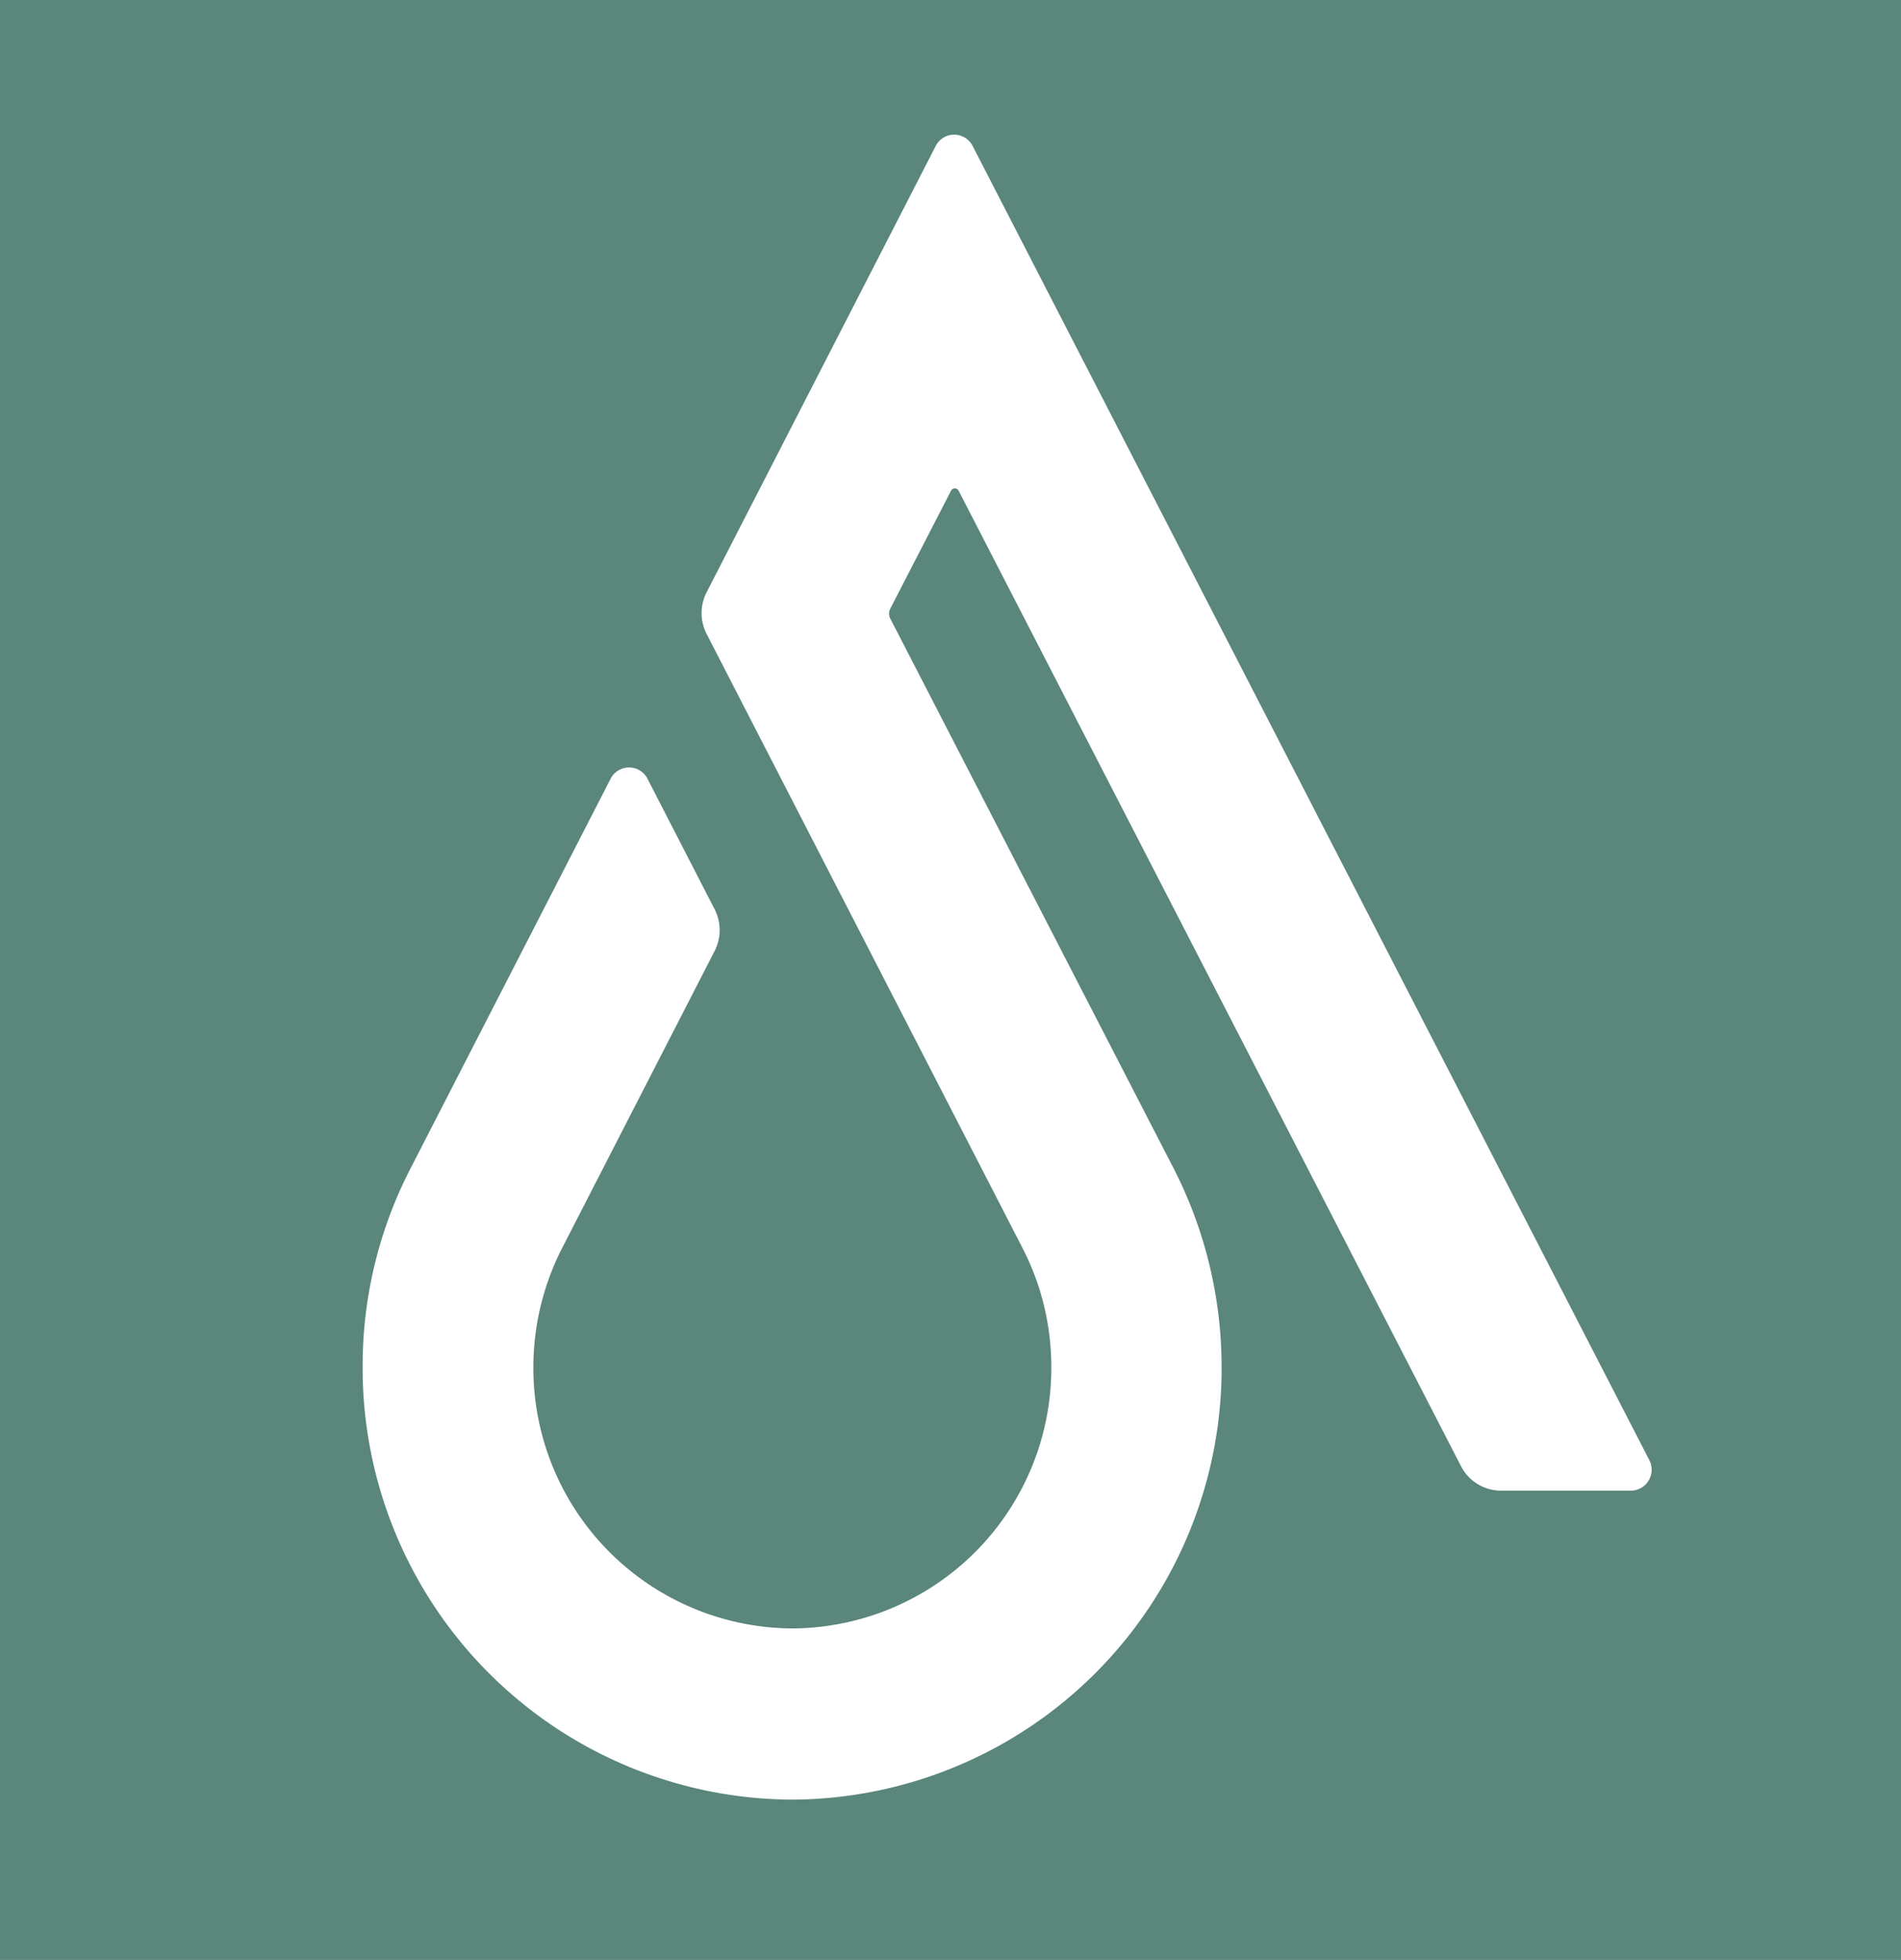 <svg xmlns="http://www.w3.org/2000/svg" width="65" height="67" viewBox="0 0 65 67"><defs><style>.a{fill:#5a867c;}.b{fill:#fff;}</style></defs><path class="a" d="M0,0H65V67H0Z"></path><g transform="translate(12.4 4.595)"><path class="b" d="M2422.242-2004.749a.145.145,0,0,0-.128-.076.143.143,0,0,0-.13.081l-2.079,4.034a.376.376,0,0,0-.038.165.374.374,0,0,0,.042.175l9.691,18.8a14.906,14.906,0,0,1,1.636,6.788A14.751,14.751,0,0,1,2416.552-1960a14.752,14.752,0,0,1-14.687-14.783,14.707,14.707,0,0,1,1.6-6.721l6.879-13.394a.709.709,0,0,1,.631-.387.708.708,0,0,1,.64.406l2.286,4.442a1.561,1.561,0,0,1,.172.712,1.565,1.565,0,0,1-.165.7l-5.2,10.127a8.977,8.977,0,0,0-1.005,4.13,8.9,8.9,0,0,0,8.855,8.915,8.9,8.9,0,0,0,8.855-8.915,8.86,8.86,0,0,0-.962-4.044l-10.829-21.047a1.561,1.561,0,0,1-.167-.7,1.558,1.558,0,0,1,.177-.724l7.832-15.254a.71.71,0,0,1,.628-.38.71.71,0,0,1,.63.385l23.143,44.935a.713.713,0,0,1,.075.32.713.713,0,0,1-.71.714l-4.442,0a1.538,1.538,0,0,1-1.353-.81Z" transform="translate(-2401.866 2016.925)"></path></g></svg>